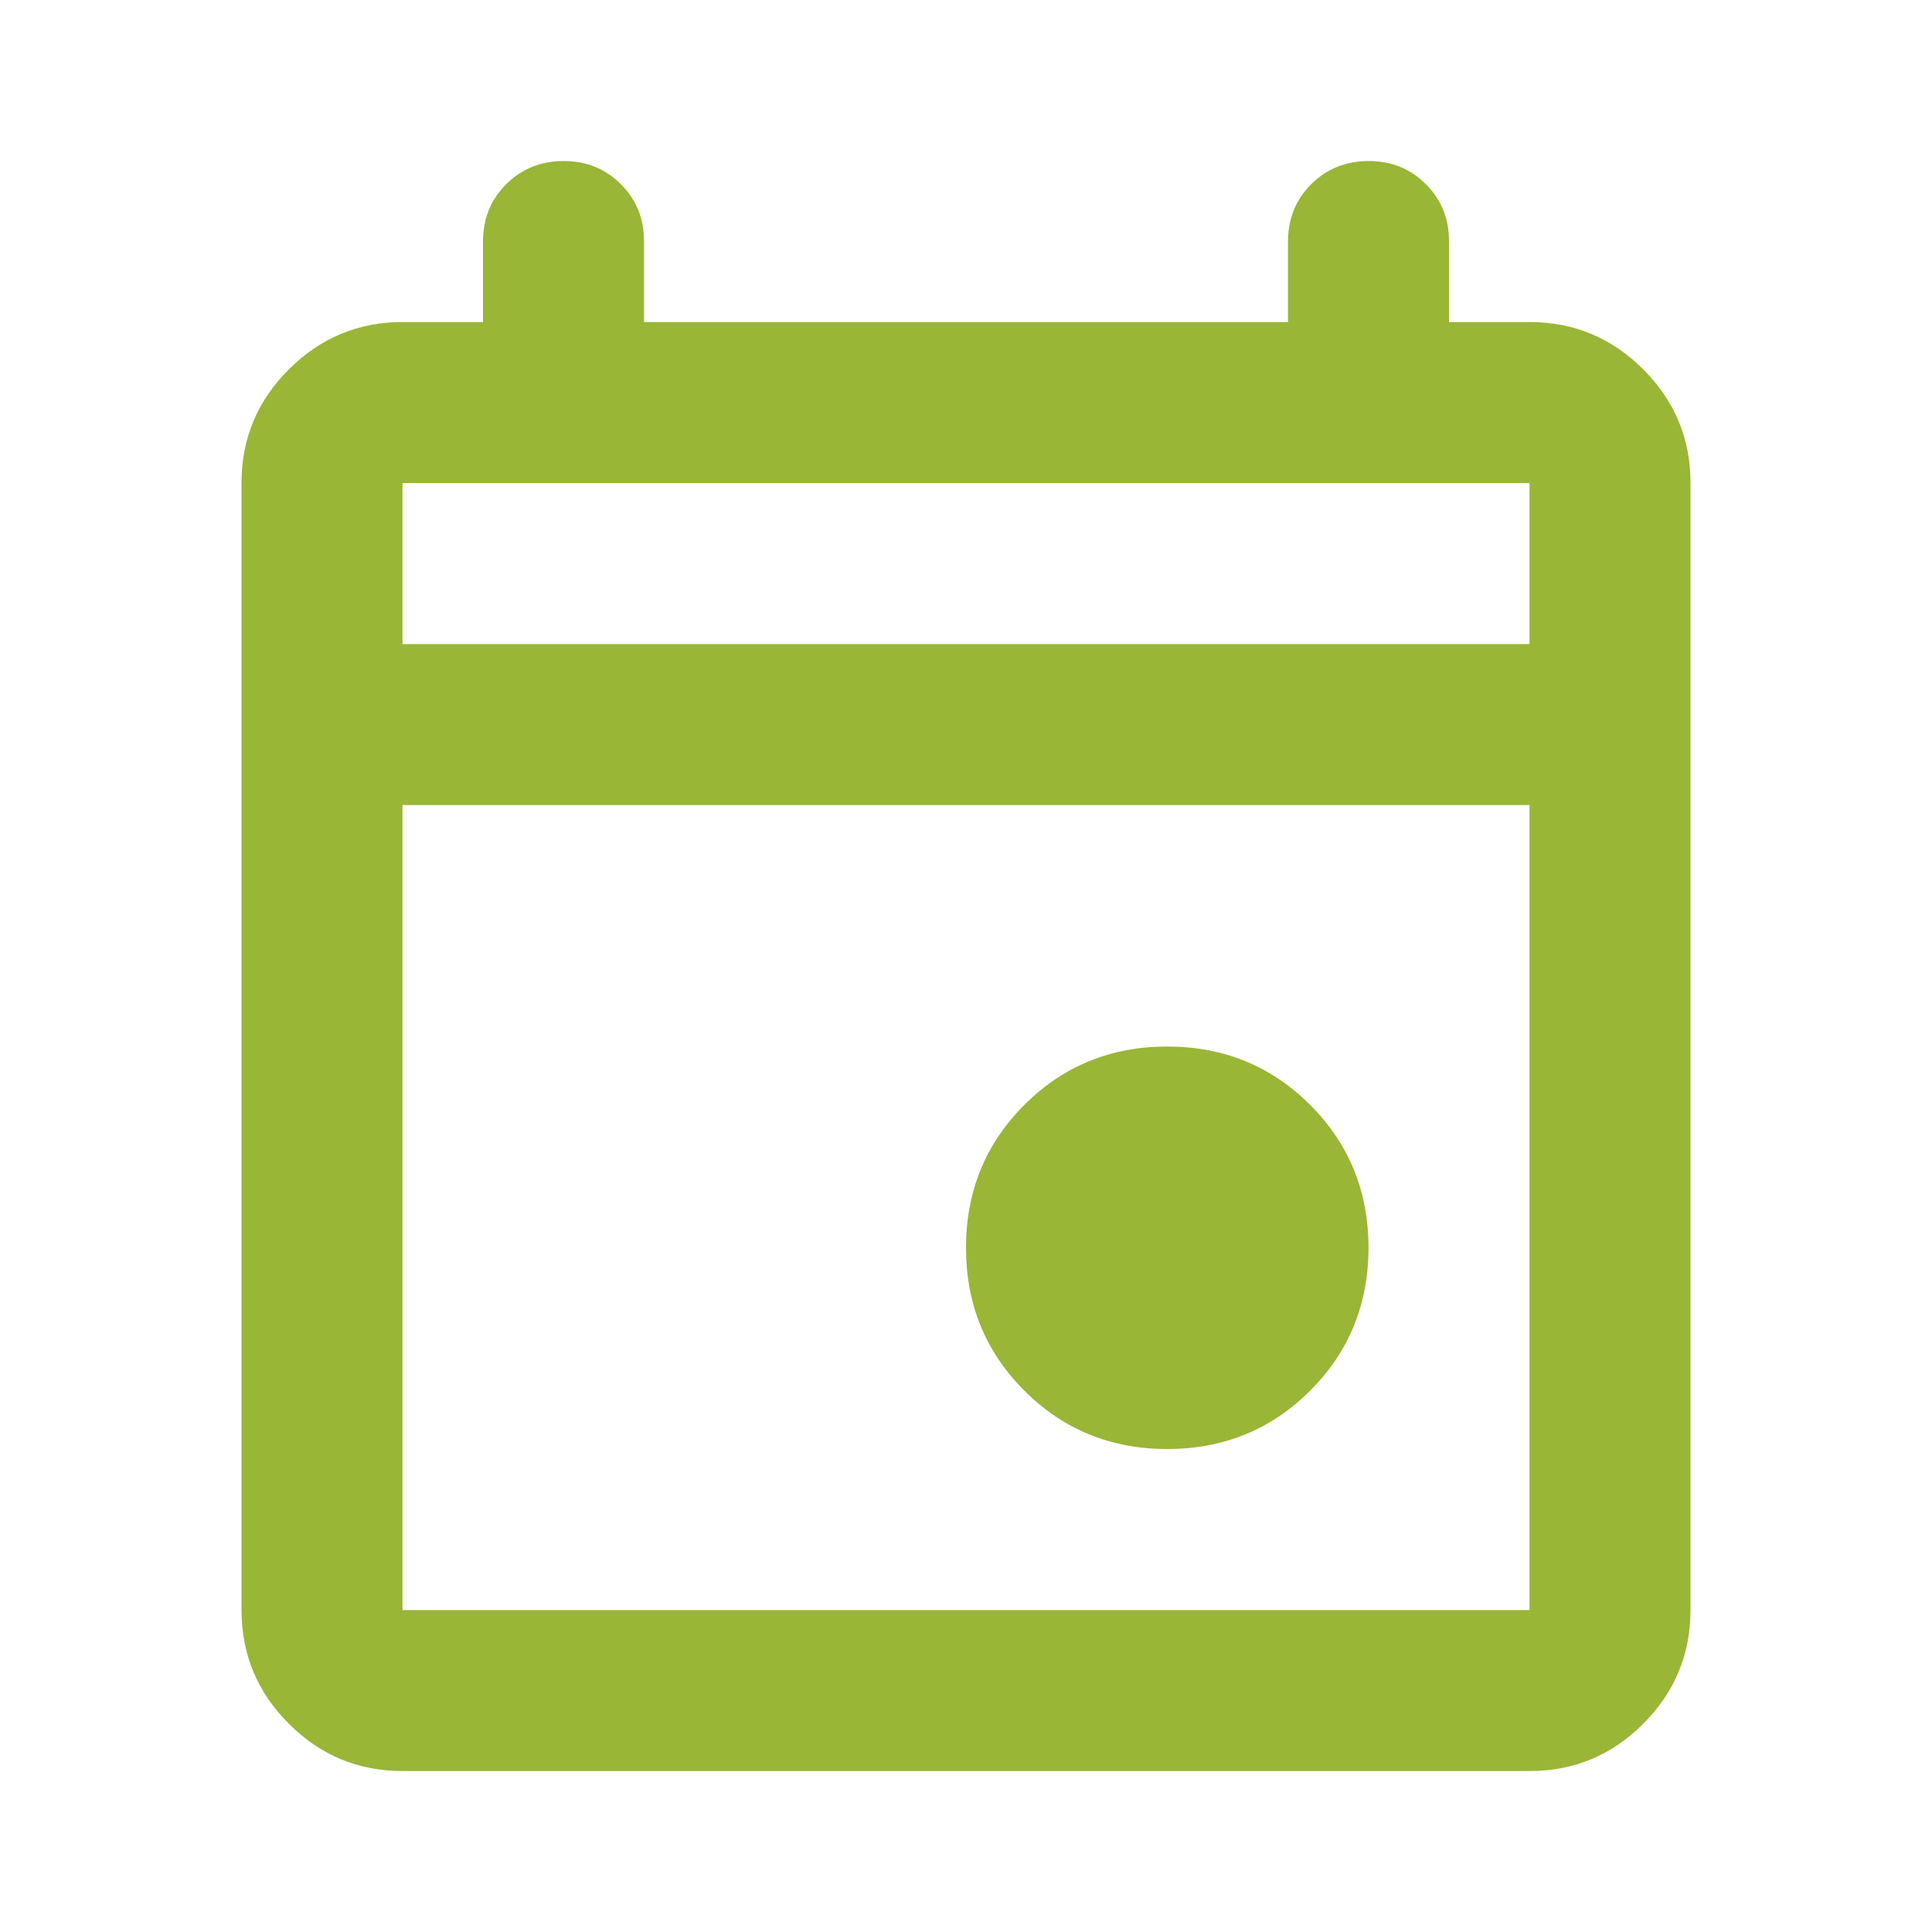 <svg width="69" height="69" viewBox="0 0 69 69" fill="none" xmlns="http://www.w3.org/2000/svg">
<g id="material-symbols:event-outline-rounded">
<path id="Vector" d="M41.688 51.751C39.675 51.751 37.974 51.056 36.584 49.667C35.195 48.277 34.5 46.576 34.5 44.563C34.5 42.551 35.195 40.85 36.584 39.46C37.974 38.071 39.675 37.376 41.688 37.376C43.7 37.376 45.401 38.071 46.791 39.46C48.18 40.85 48.875 42.551 48.875 44.563C48.875 46.576 48.18 48.277 46.791 49.667C45.401 51.056 43.7 51.751 41.688 51.751ZM14.375 63.251C12.794 63.251 11.441 62.688 10.316 61.563C9.19 60.438 8.627 59.084 8.625 57.501V17.251C8.625 15.67 9.188 14.317 10.316 13.191C11.443 12.066 12.796 11.503 14.375 11.501H17.25V8.626C17.25 7.811 17.526 7.129 18.078 6.579C18.63 6.029 19.312 5.753 20.125 5.751C20.938 5.749 21.621 6.025 22.175 6.579C22.729 7.133 23.004 7.815 23 8.626V11.501H46V8.626C46 7.811 46.276 7.129 46.828 6.579C47.38 6.029 48.062 5.753 48.875 5.751C49.688 5.749 50.371 6.025 50.925 6.579C51.479 7.133 51.754 7.815 51.75 8.626V11.501H54.625C56.206 11.501 57.56 12.065 58.687 13.191C59.814 14.319 60.377 15.672 60.375 17.251V57.501C60.375 59.082 59.812 60.436 58.687 61.563C57.562 62.69 56.208 63.253 54.625 63.251H14.375ZM14.375 57.501H54.625V28.751H14.375V57.501ZM14.375 23.001H54.625V17.251H14.375V23.001Z" fill="#99B637"/>
</g>
</svg>
